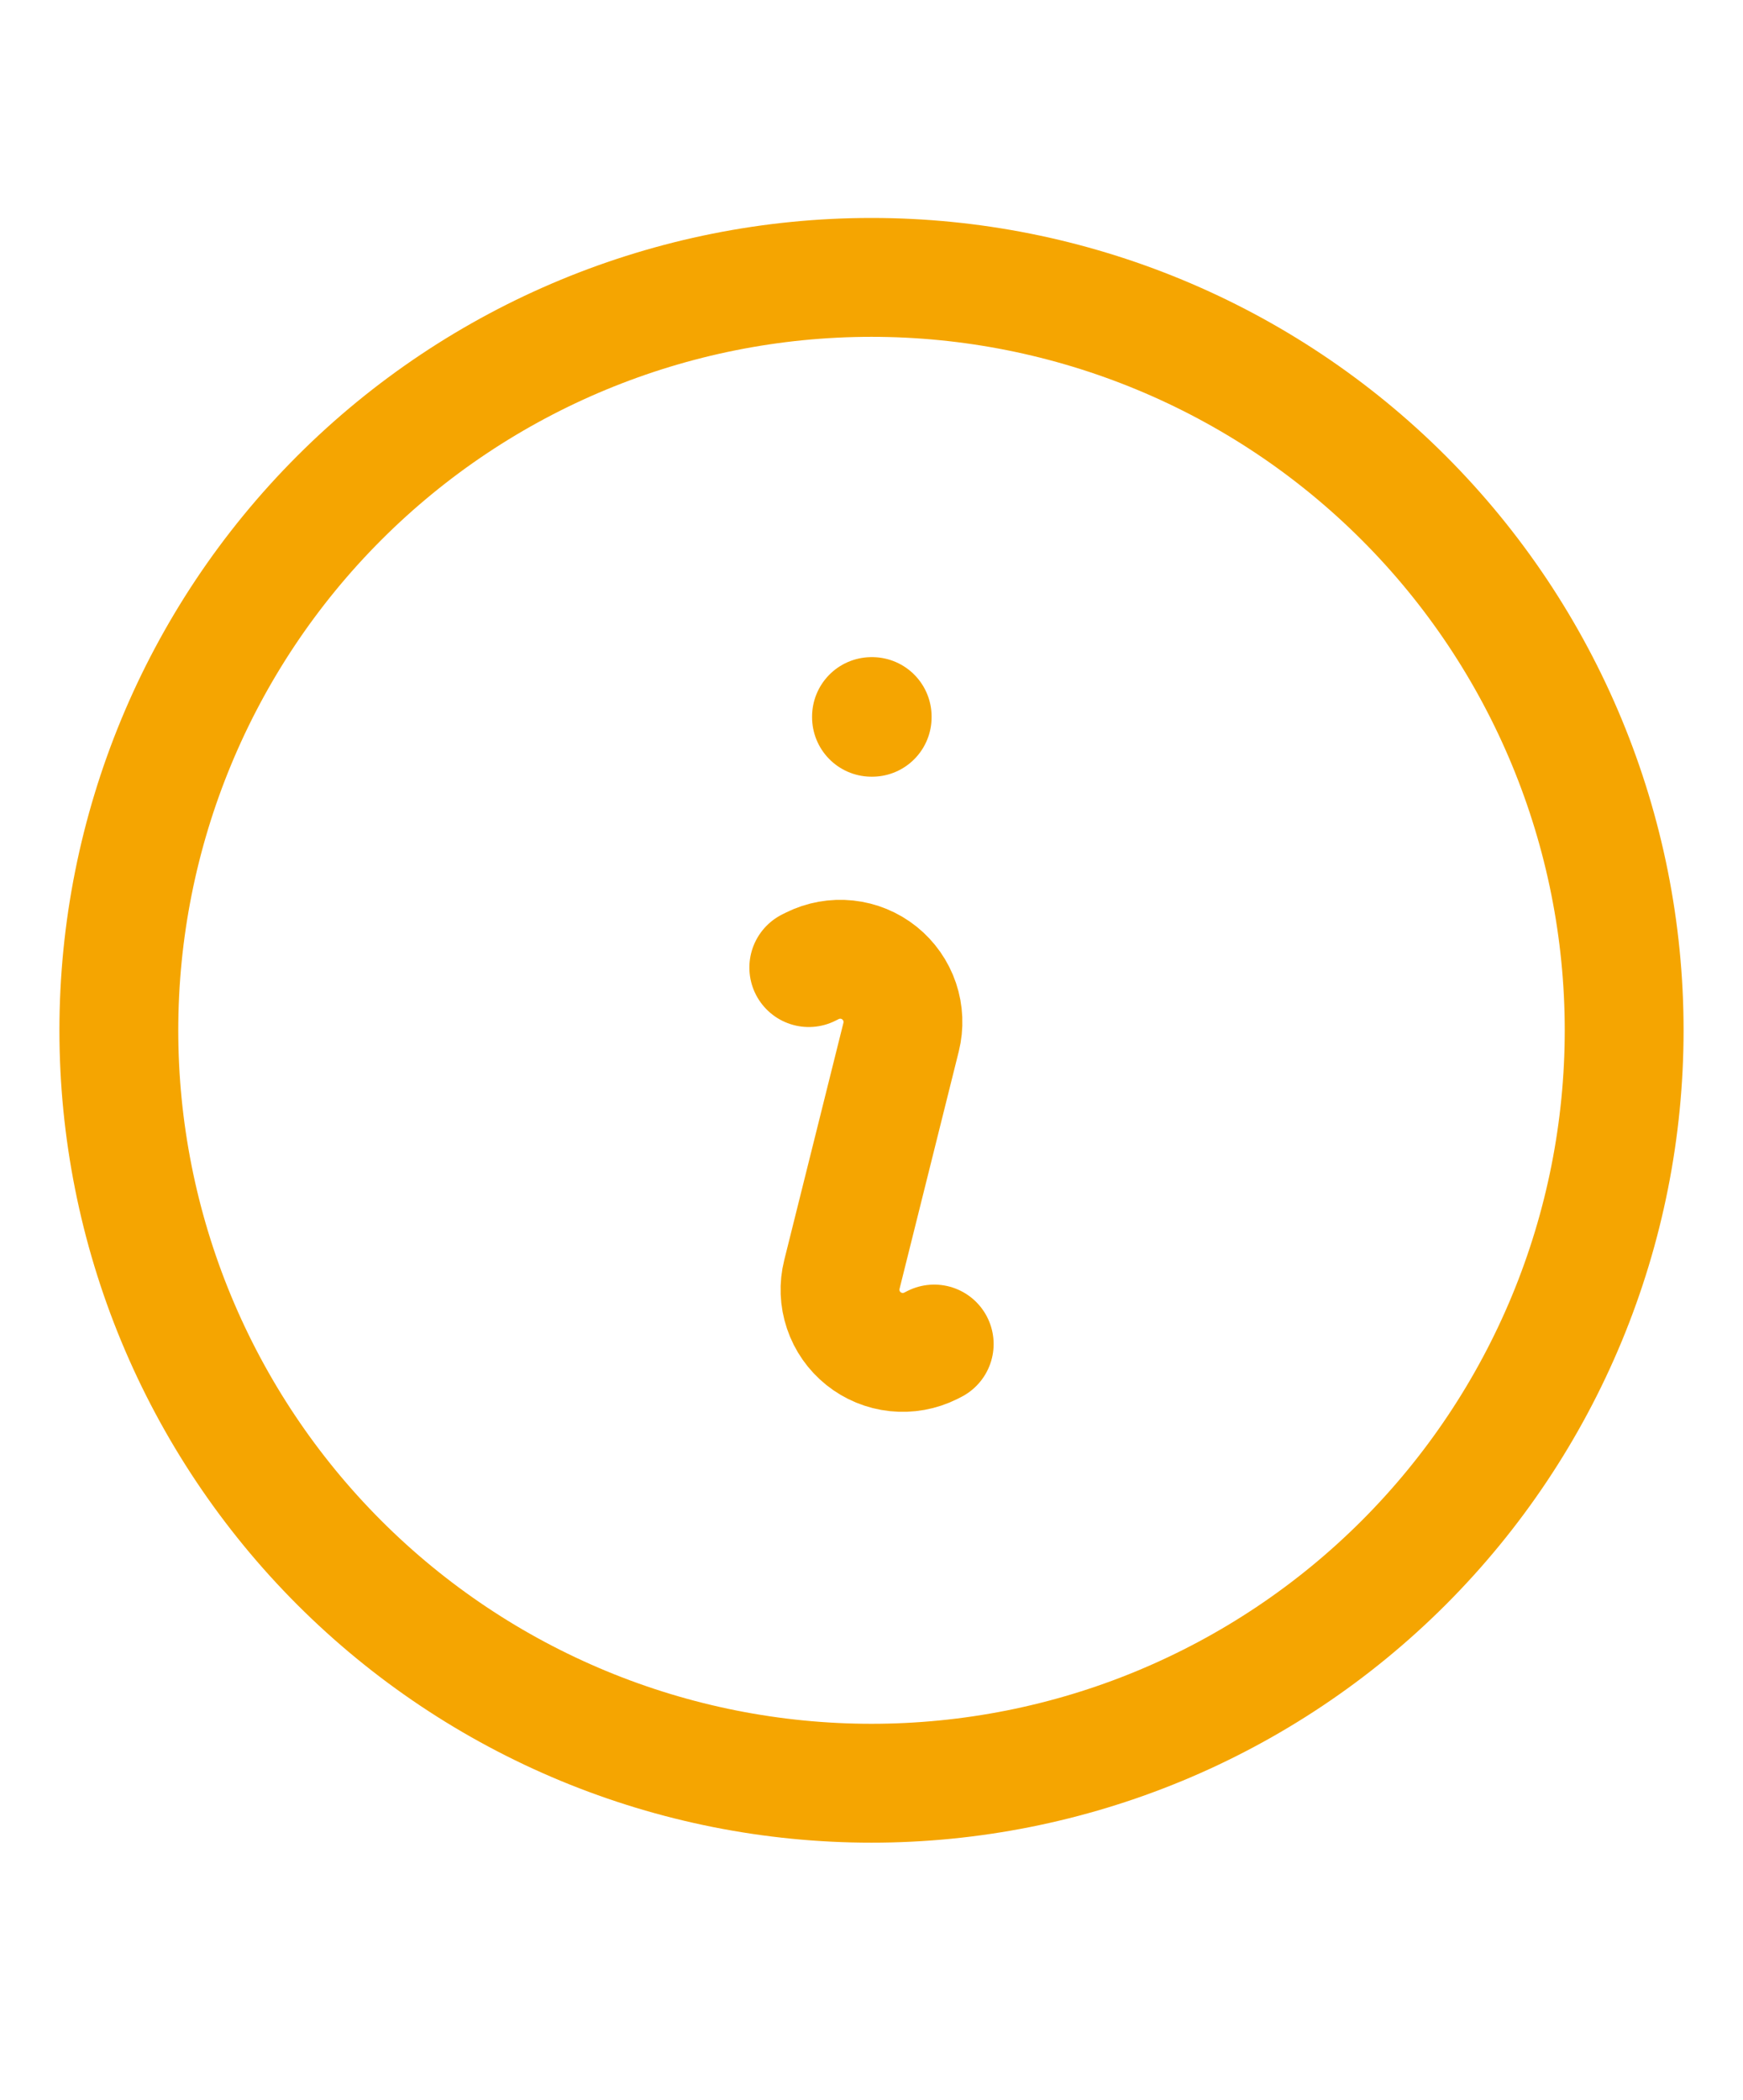 <svg width="44" height="53" viewBox="0 0 44 53" fill="none" xmlns="http://www.w3.org/2000/svg">
<path d="M20.417 24.417L20.503 24.374C20.774 24.239 21.078 24.184 21.379 24.216C21.68 24.248 21.965 24.366 22.201 24.555C22.437 24.745 22.614 24.998 22.711 25.284C22.808 25.571 22.82 25.88 22.747 26.173L21.253 32.16C21.179 32.454 21.191 32.763 21.288 33.05C21.384 33.337 21.561 33.59 21.798 33.78C22.034 33.969 22.32 34.087 22.621 34.119C22.922 34.151 23.226 34.096 23.497 33.961L23.583 33.917M41 26C41 28.495 40.509 30.966 39.554 33.271C38.599 35.576 37.199 37.671 35.435 39.435C33.671 41.199 31.576 42.599 29.271 43.554C26.966 44.509 24.495 45 22 45C19.505 45 17.034 44.509 14.729 43.554C12.424 42.599 10.329 41.199 8.565 39.435C6.801 37.671 5.401 35.576 4.446 33.271C3.491 30.966 3 28.495 3 26C3 20.961 5.002 16.128 8.565 12.565C12.128 9.002 16.961 7 22 7C27.039 7 31.872 9.002 35.435 12.565C38.998 16.128 41 20.961 41 26ZM22 18.083H22.017V18.1H22V18.083Z" stroke="#F5A501" stroke-width="3" stroke-linecap="round" stroke-linejoin="round"/>
</svg>
